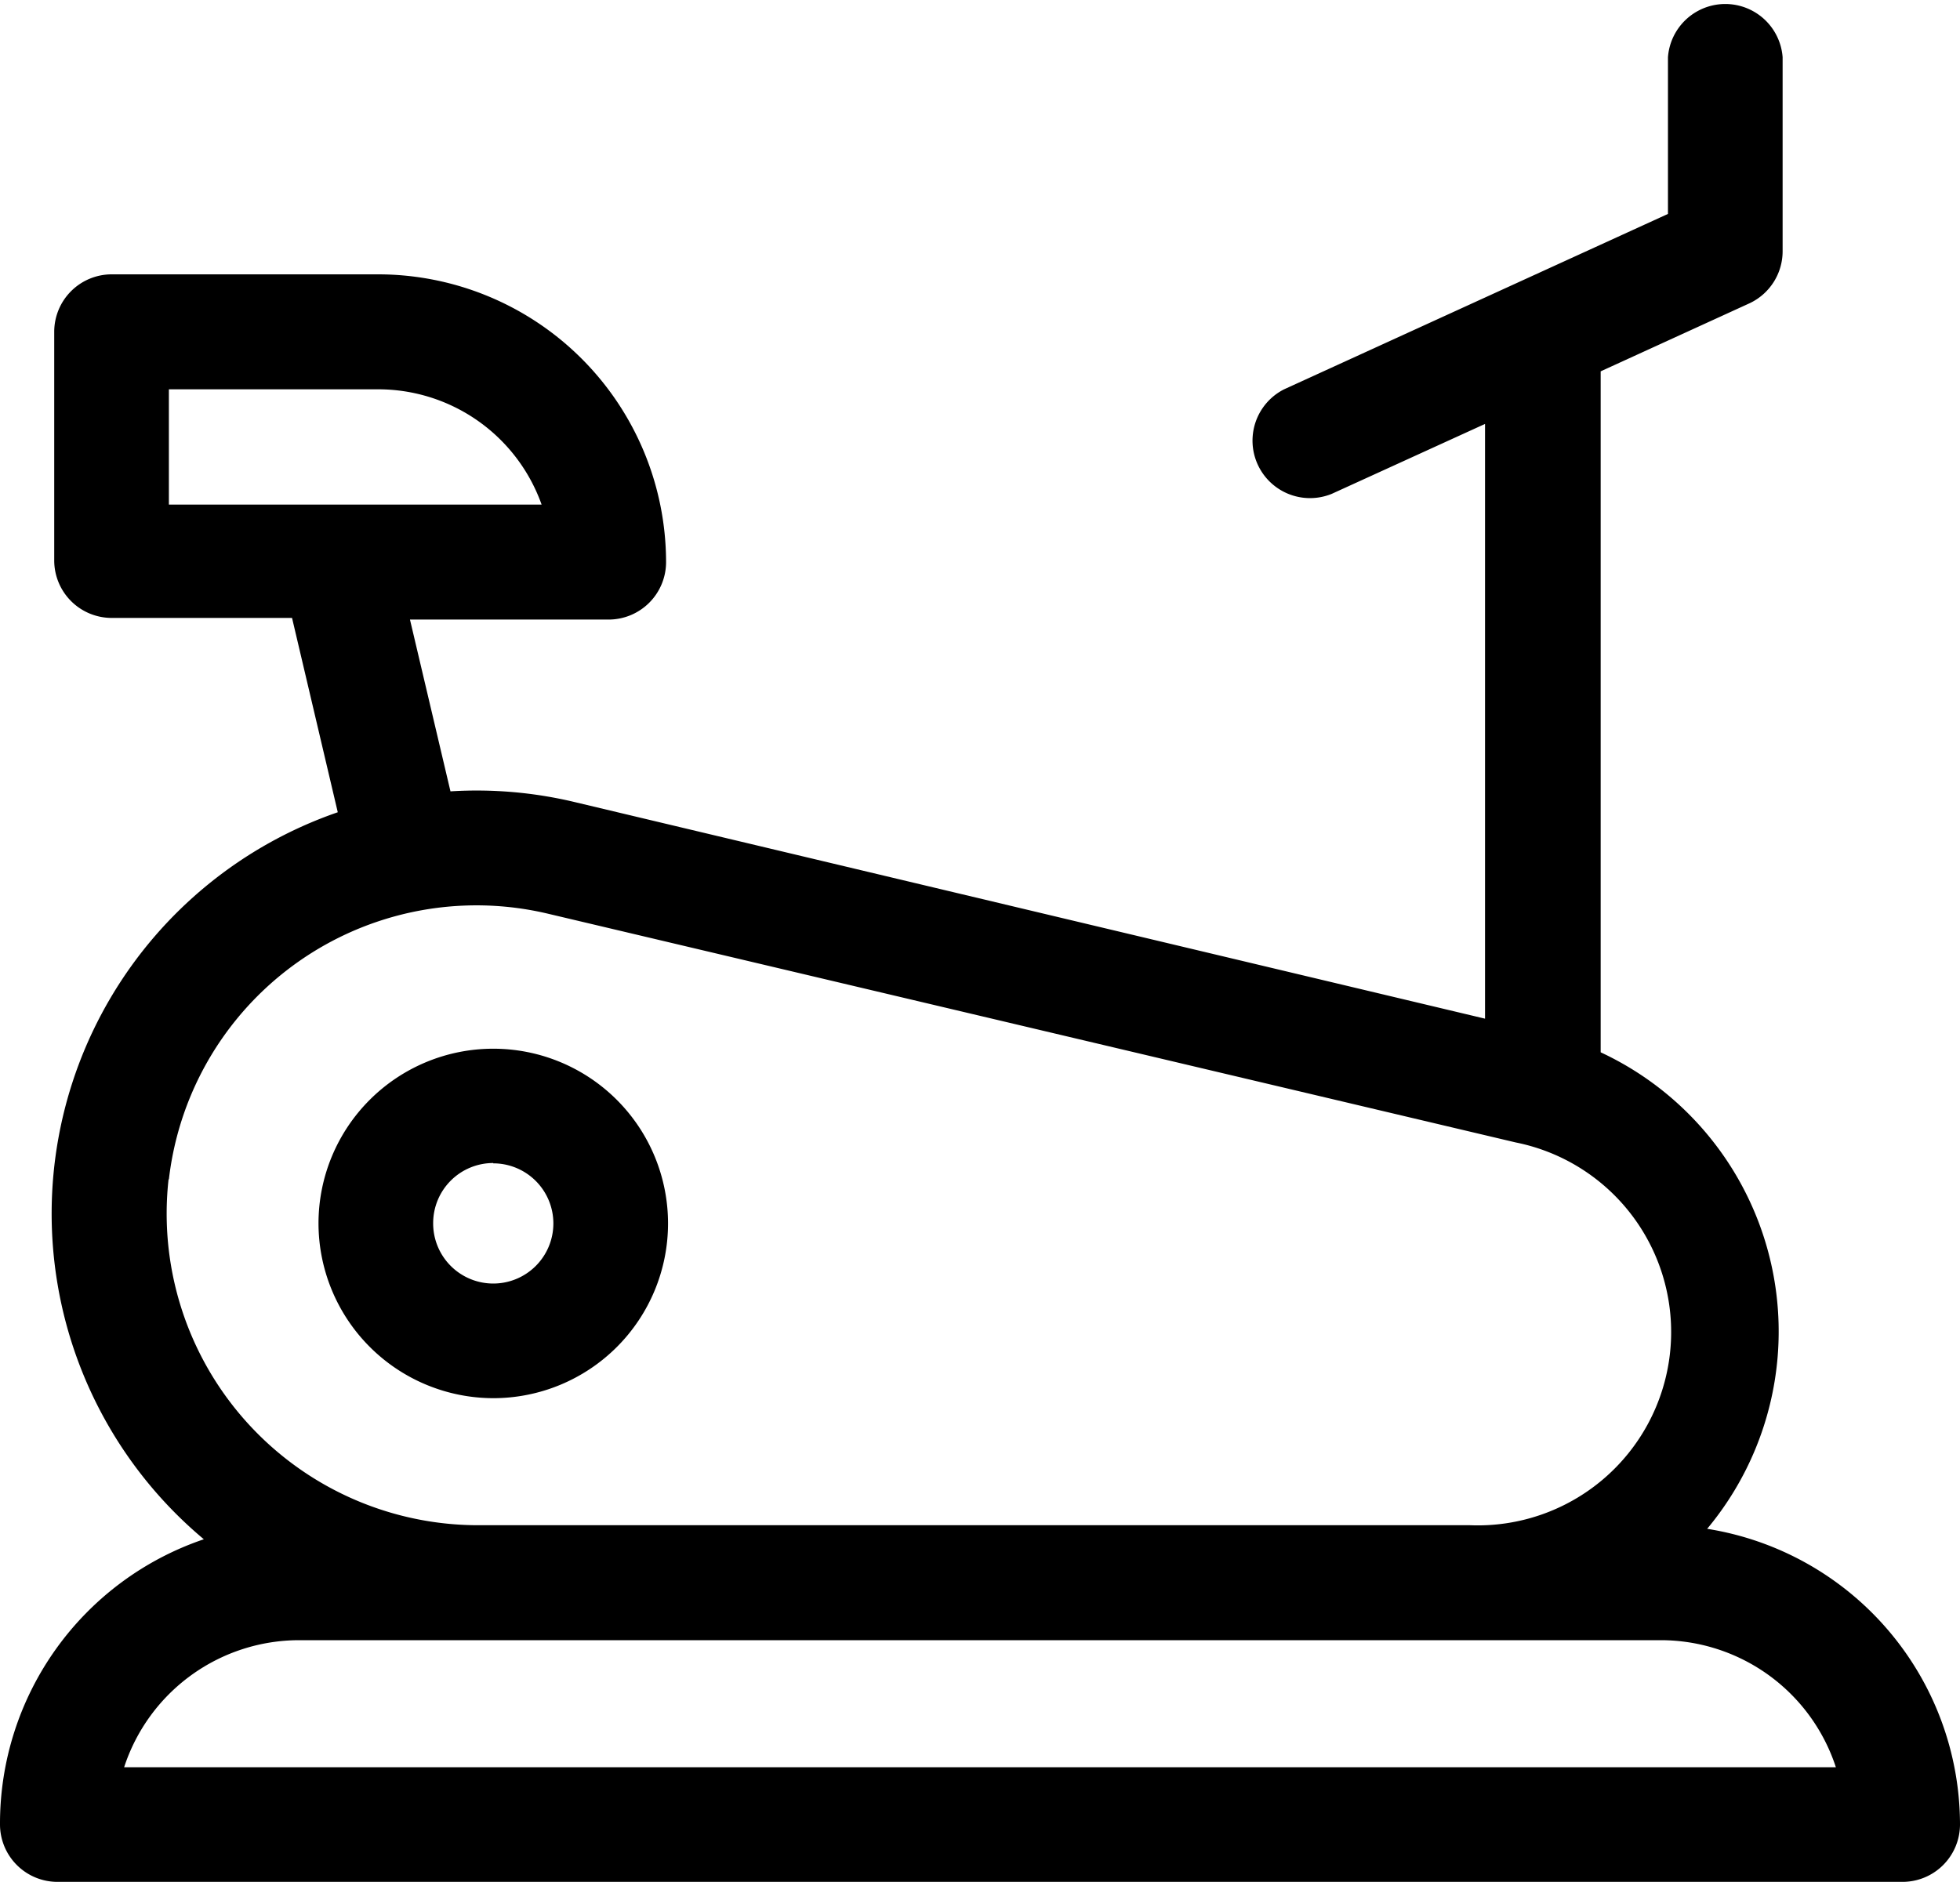 <svg id="Layer_1" data-name="Layer 1" xmlns="http://www.w3.org/2000/svg" width="60" height="57.62" viewBox="0 0 60 57.62">
  <g>
    <path d="M15.1,44a5.35,5.35,0,1,0-5.35-5.36A5.36,5.36,0,0,0,15.1,44Zm0-7.19a1.84,1.84,0,1,1-1.84,1.83A1.84,1.84,0,0,1,15.1,36.8Z" transform="translate(0 -1.19)"/>
    <path d="M52.26,48A9.43,9.43,0,0,0,49,33.41V12.56l4.57-2.09a1.76,1.76,0,0,0,1-1.6V2.94a1.76,1.76,0,0,0-3.51,0v4.8L39.31,13.11a1.76,1.76,0,0,0,1.46,3.2l4.69-2.14V32.38L17.6,25.75a12.92,12.92,0,0,0-3.81-.33l-1.24-5.26h6.08a1.76,1.76,0,0,0,1.76-1.76,8.82,8.82,0,0,0-8.81-8.81H3.42a1.76,1.76,0,0,0-1.76,1.76v7a1.76,1.76,0,0,0,1.76,1.76H8.94l1.4,5.95a13,13,0,0,0-4.1,22.26A9.19,9.19,0,0,0,0,57.05a1.76,1.76,0,0,0,1.76,1.76H58.24A1.76,1.76,0,0,0,60,57.05,9.18,9.18,0,0,0,52.26,48ZM5.17,13.11h6.41a5.31,5.31,0,0,1,5,3.53H5.17Zm0,24.19a9.48,9.48,0,0,1,11.62-8.13l29.61,7A5.92,5.92,0,0,1,45,47.89H14.6A9.54,9.54,0,0,1,5.16,37.3ZM3.8,55.3a5.64,5.64,0,0,1,5.36-3.89H50.84A5.64,5.64,0,0,1,56.2,55.3Z" transform="translate(0 -1.19)"/>
  </g>
</svg>
